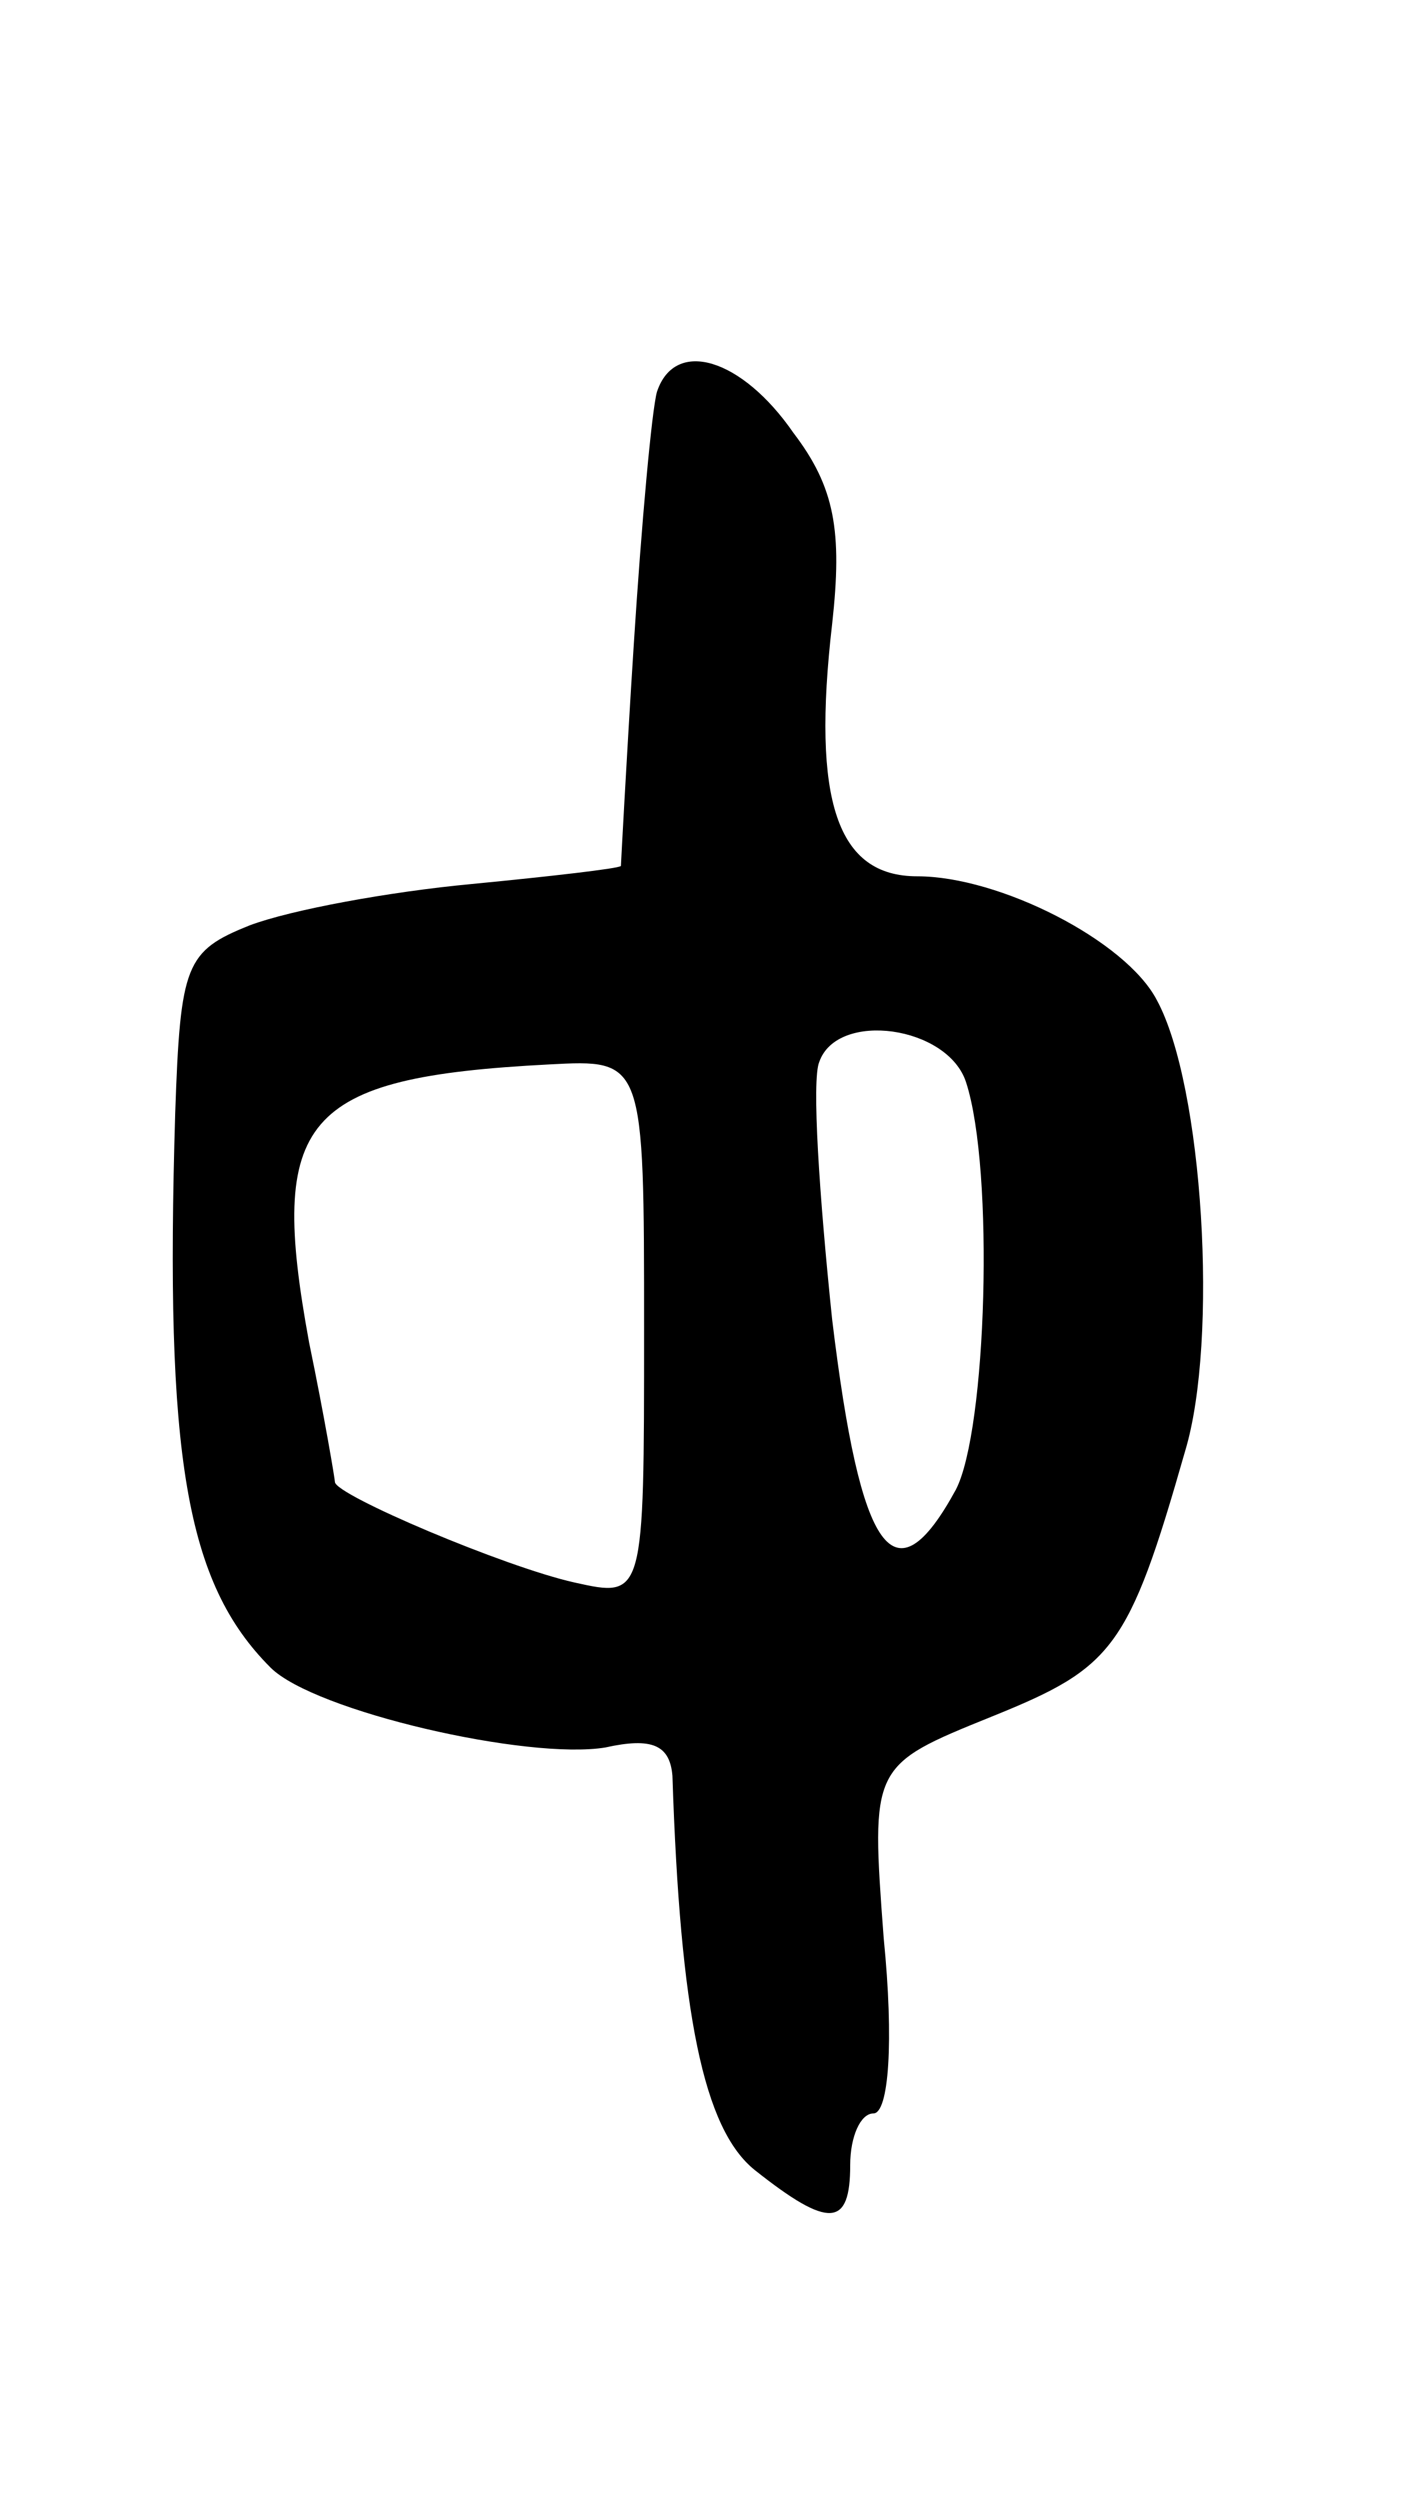 <svg version="1.0" xmlns="http://www.w3.org/2000/svg" width="55" height="97" viewBox="0 0 55 97" ><g transform="translate(0,97) scale(0.1,-0.1)" ><path d="M255 818 c-2 -7 -6 -51 -9 -98 -3 -47 -5 -86 -5 -86 -1 -1 -27 -4 -58 -7 -32 -3 -70 -10 -86 -16 -25 -10 -27 -15 -29 -73 -4 -133 4 -182 37 -215 17 -17 100 -36 130 -31 18 4 25 1 26 -11 3 -92 12 -137 32 -153 29 -23 37 -22 37 2 0 11 4 20 9 20 6 0 8 28 4 68 -5 67 -5 67 42 86 47 19 53 26 75 103 13 43 7 142 -11 175 -12 23 -61 48 -93 48 -31 0 -41 29 -33 98 4 36 1 53 -15 74 -20 29 -46 37 -53 16z m120 -268 c11 -34 8 -135 -4 -158 -24 -44 -37 -25 -48 66 -5 48 -8 93 -5 100 7 20 50 14 57 -8z m-125 -96 c0 -104 0 -104 -27 -98 -27 6 -93 34 -93 39 0 1 -4 25 -10 54 -16 87 -3 103 93 108 37 2 37 2 37 -103z"/></g></svg> 
